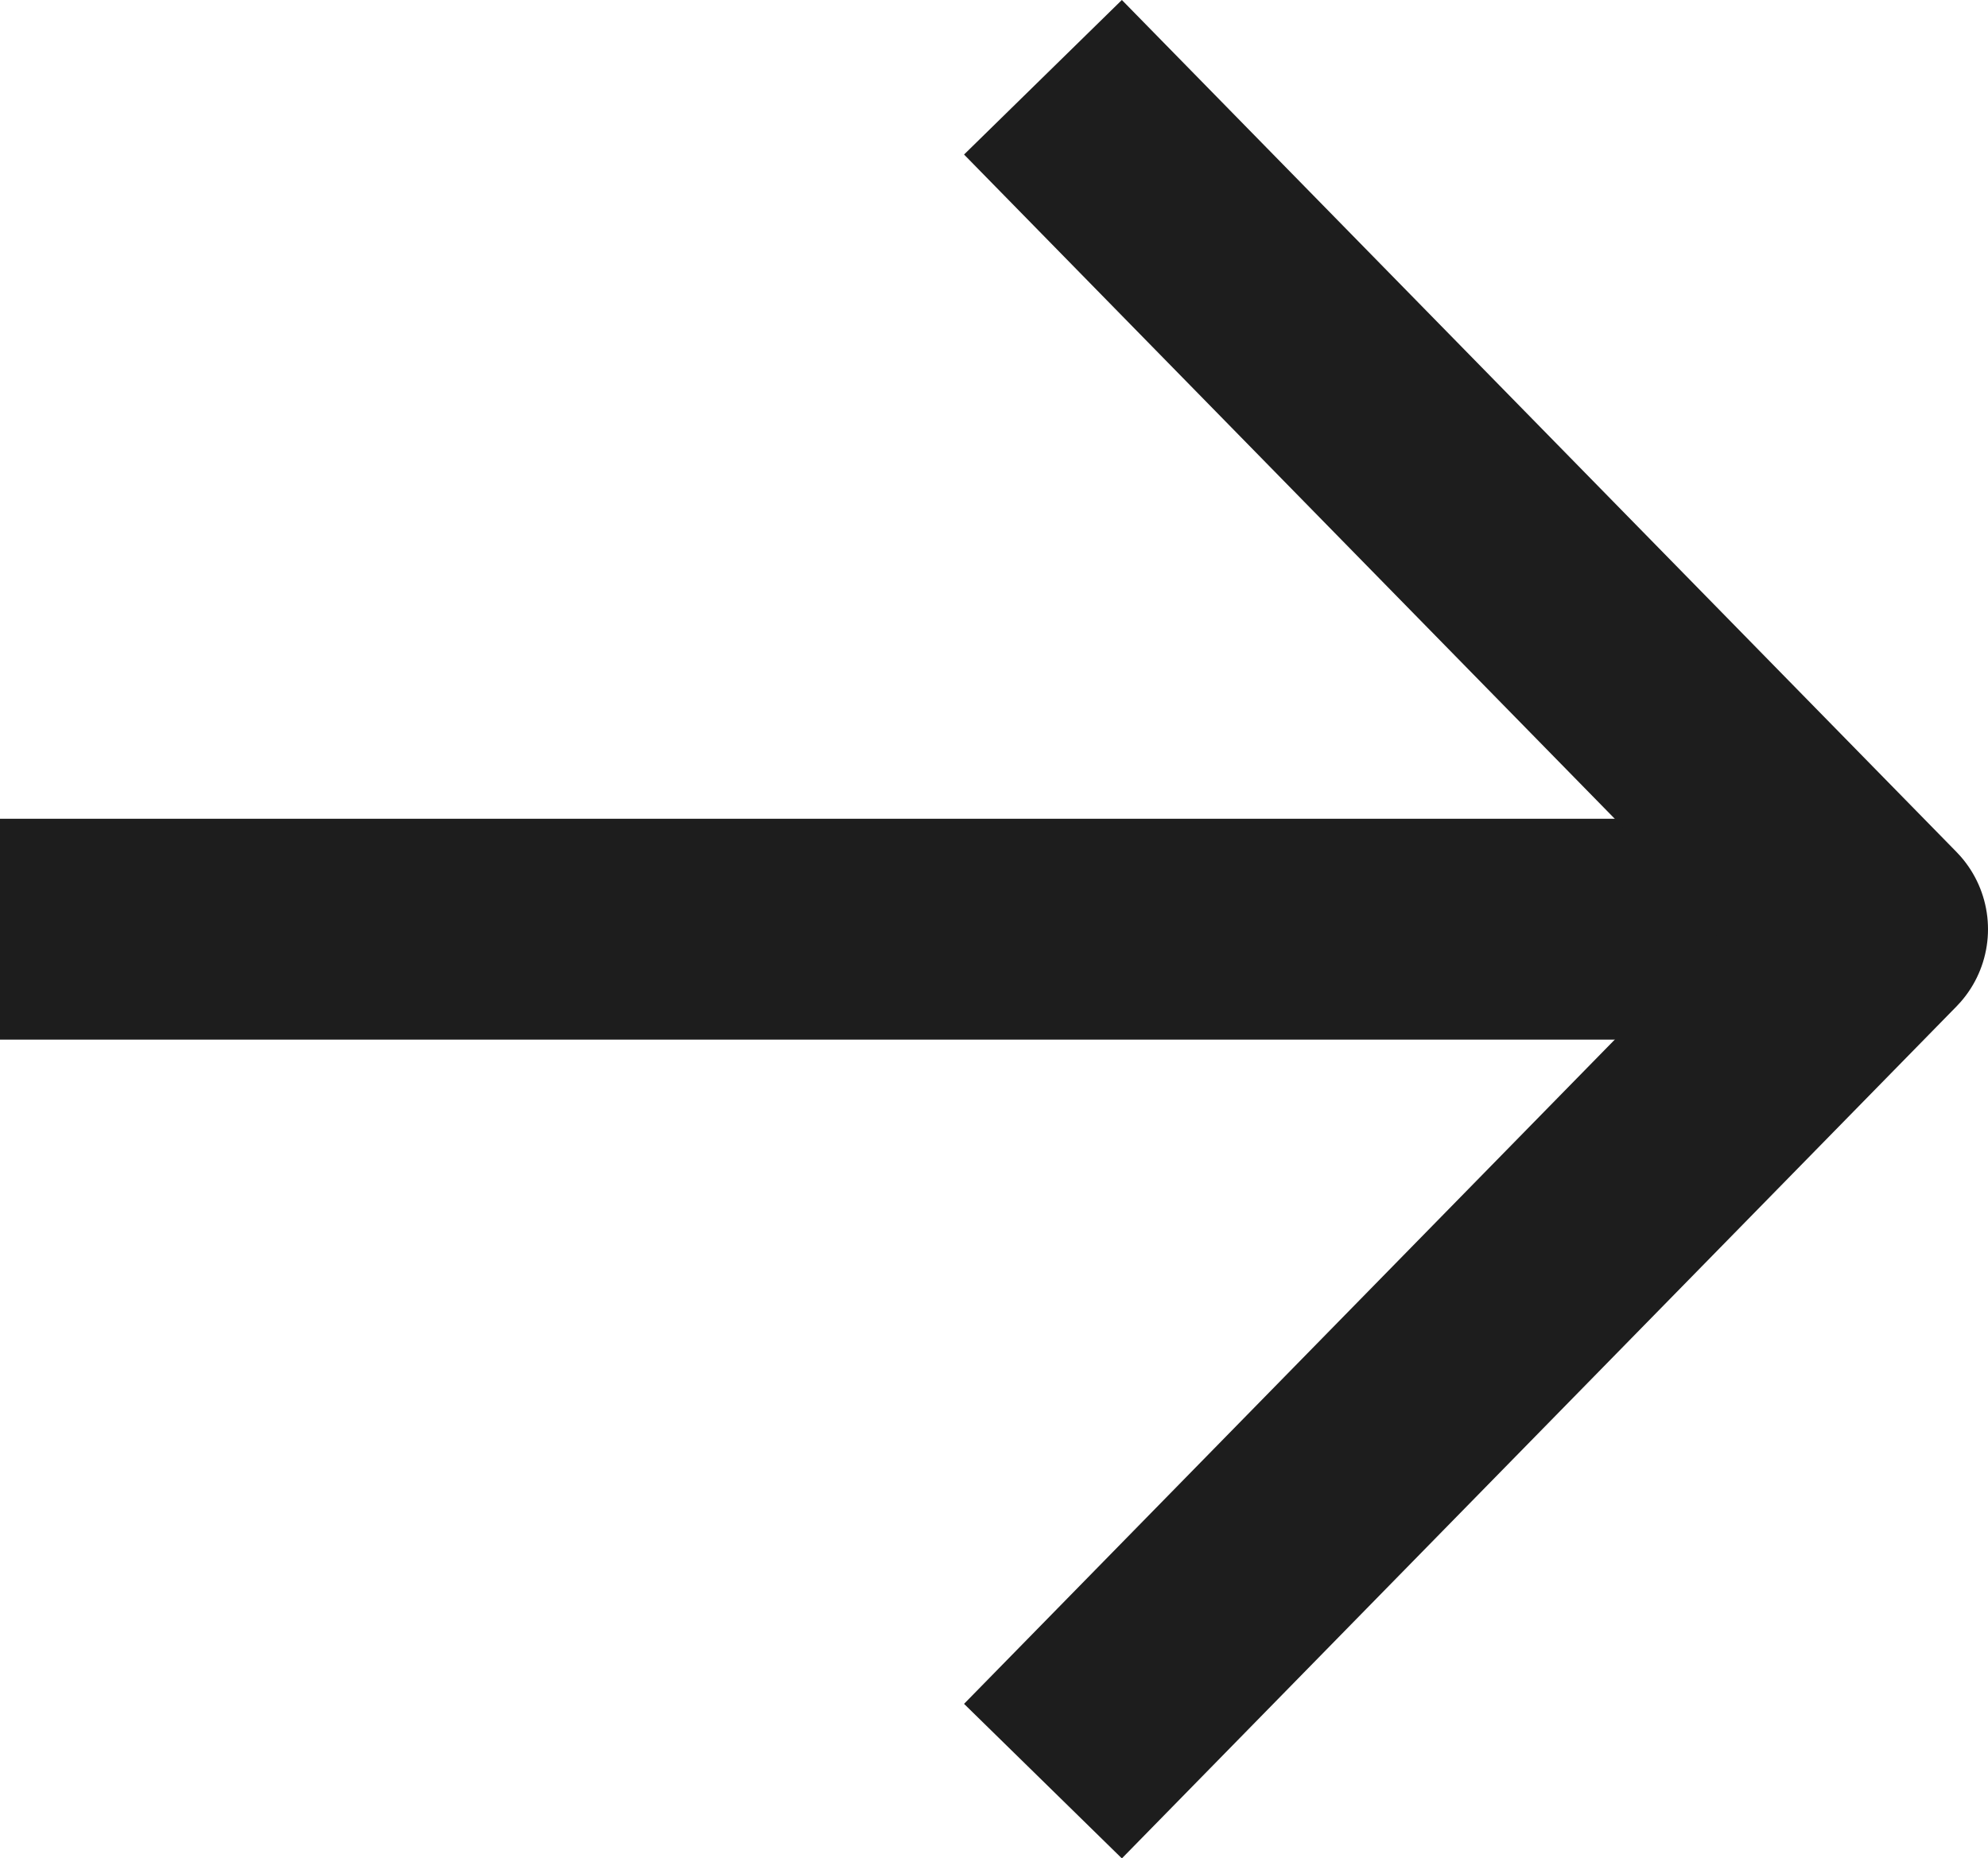 <svg height="8.414" viewBox="0 0 8.999 8.414" width="8.999" xmlns="http://www.w3.org/2000/svg"><g fill="none" stroke="#1d1d1d" stroke-linecap="square"><path d="m1798.333 1285.333h6.857" transform="translate(-1797.833 -1281.126)"/><path d="m1653.626 2674.311 3.428 3.5-3.428 3.5" stroke-linejoin="round" transform="translate(-1648.555 -2673.604)"/></g></svg>